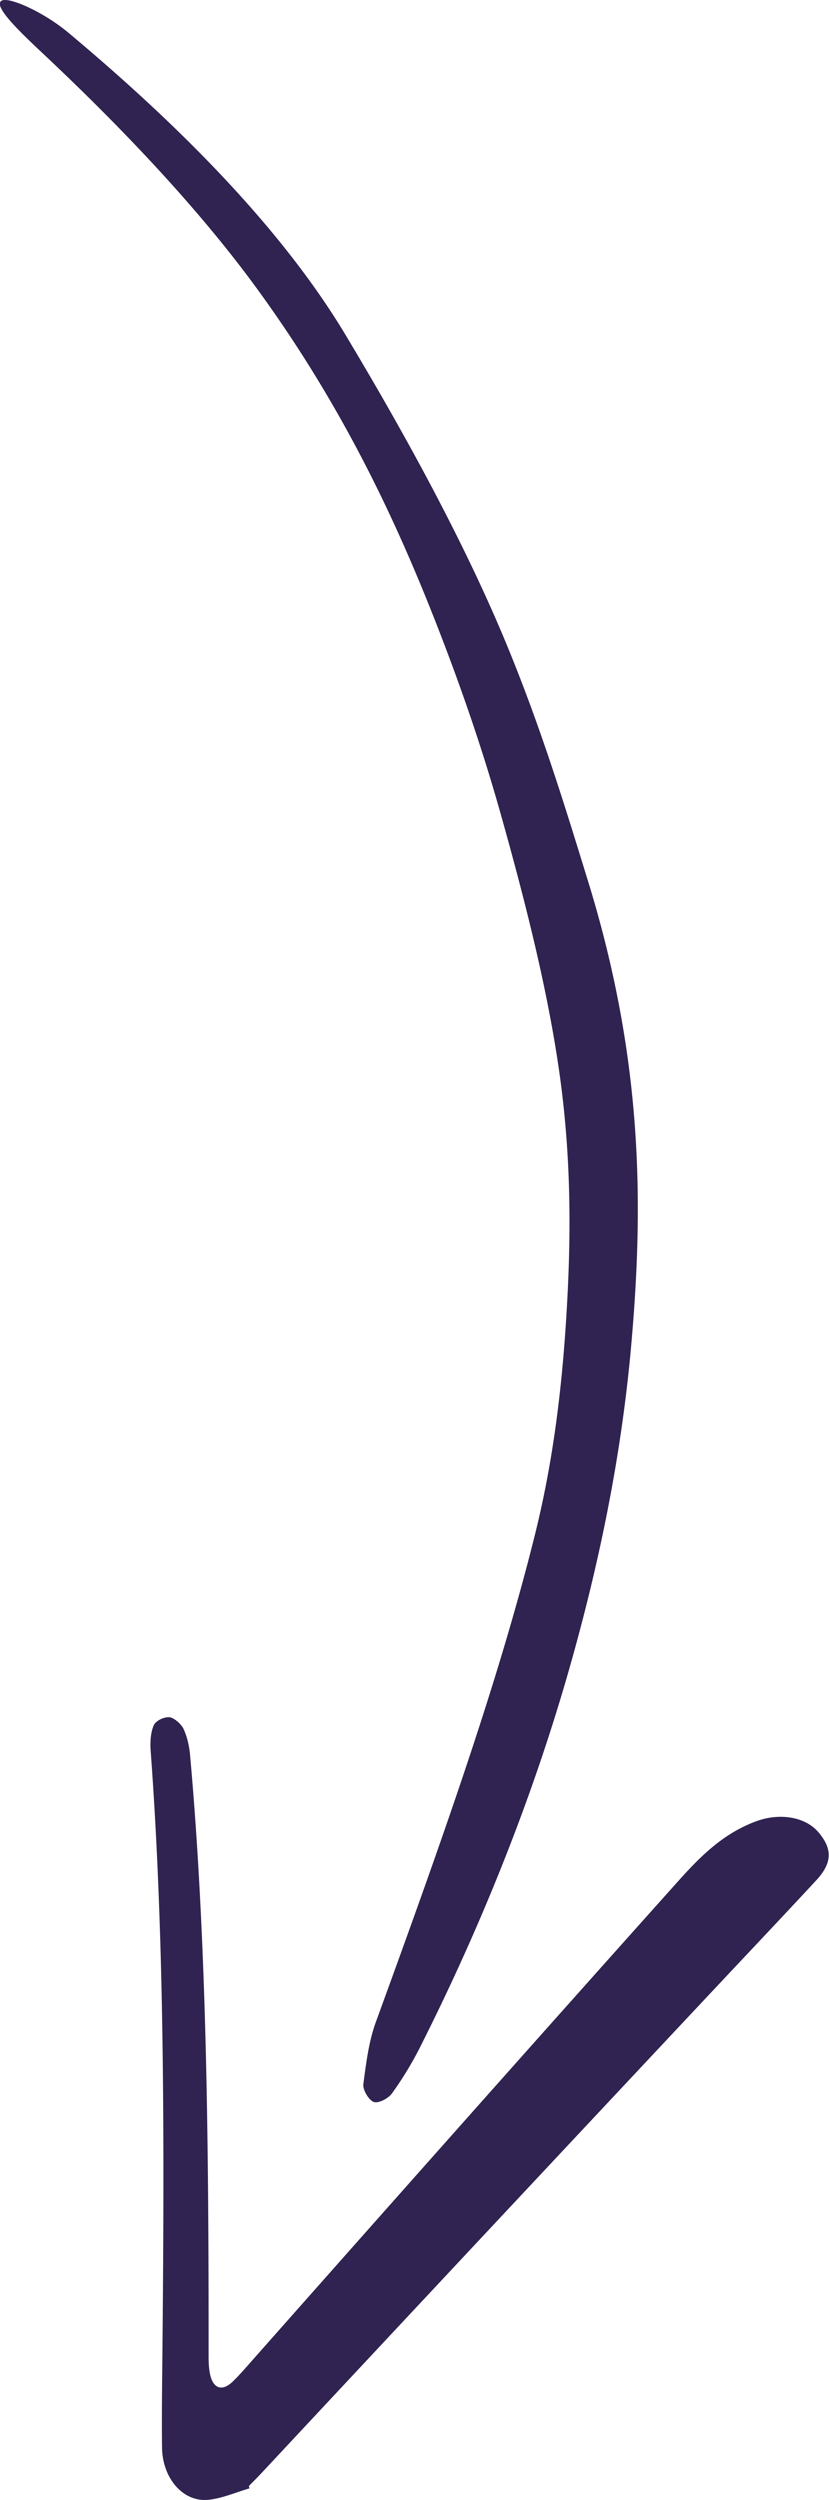 <svg xmlns="http://www.w3.org/2000/svg" width="78" height="235" viewBox="0 0 78 235"><g><g><path fill="#302351" d="M1.956.379C2.59.63 3.336.994 4.11 1.45c.194.114.389.233.586.358.196.125.39.257.587.392.39.272.779.564 1.152.875C17.244 12.109 26.5 21.59 32.33 31.18c5.879 9.77 11.056 19.327 14.83 28.185 3.61 8.52 5.999 16.439 8.283 23.832 5.116 16.786 5.156 30.457 3.85 44.328-.925 9.55-2.836 19.198-5.74 29.376-3.254 11.421-7.936 23.475-14.063 35.6a32.118 32.118 0 0 1-2.618 4.287c-.338.466-1.27.956-1.705.795-.482-.18-1.047-1.147-.98-1.67.26-1.99.512-4.02 1.18-5.852 6.002-16.461 11.42-31.602 14.937-45.691 1.782-7.118 2.6-14.148 3.014-21.168.41-6.93.423-13.901-.546-21.34-1.04-7.92-3.137-16.41-5.765-25.712-1.702-6.006-3.893-12.387-6.586-19.114-3.882-9.68-8.969-20.15-16.967-30.881-5.278-7.052-12.068-14.228-19.518-21.22C1.82 2.954.209 1.34 0 .504-.133-.174.684-.119 1.956.38zm17.651 234.6c-1.192.12-2.272-.383-3.06-1.279-.05-.056-.098-.112-.144-.173a3.301 3.301 0 0 1-.136-.181 5.202 5.202 0 0 1-.658-1.254 6.098 6.098 0 0 1-.363-2.023c-.038-2.925.007-5.85.034-8.766.189-19.676.213-39.005-1.102-56.688-.06-.832-.017-1.716.28-2.421.182-.432.923-.804 1.462-.778.422.02 1.132.636 1.343 1.086.367.79.55 1.666.624 2.5 1.573 17.468 1.75 36.572 1.74 56.067 0 .684-.006 1.383.126 2.052.278 1.413 1.15 1.71 2.15.74.725-.705 1.384-1.483 2.055-2.241 13.449-15.185 26.763-30.183 39.693-44.616 2.098-2.344 4.276-4.626 7.527-5.816 2.211-.807 4.597-.4 5.818 1.029 1.345 1.576 1.32 2.899-.197 4.533-3.134 3.38-6.324 6.744-9.51 10.136a24380.36 24380.36 0 0 0-42.718 45.618c-.377.403-.768.786-1.152 1.18l.047.224c-1.284.37-2.545.94-3.859 1.071z"/></g></g></svg>